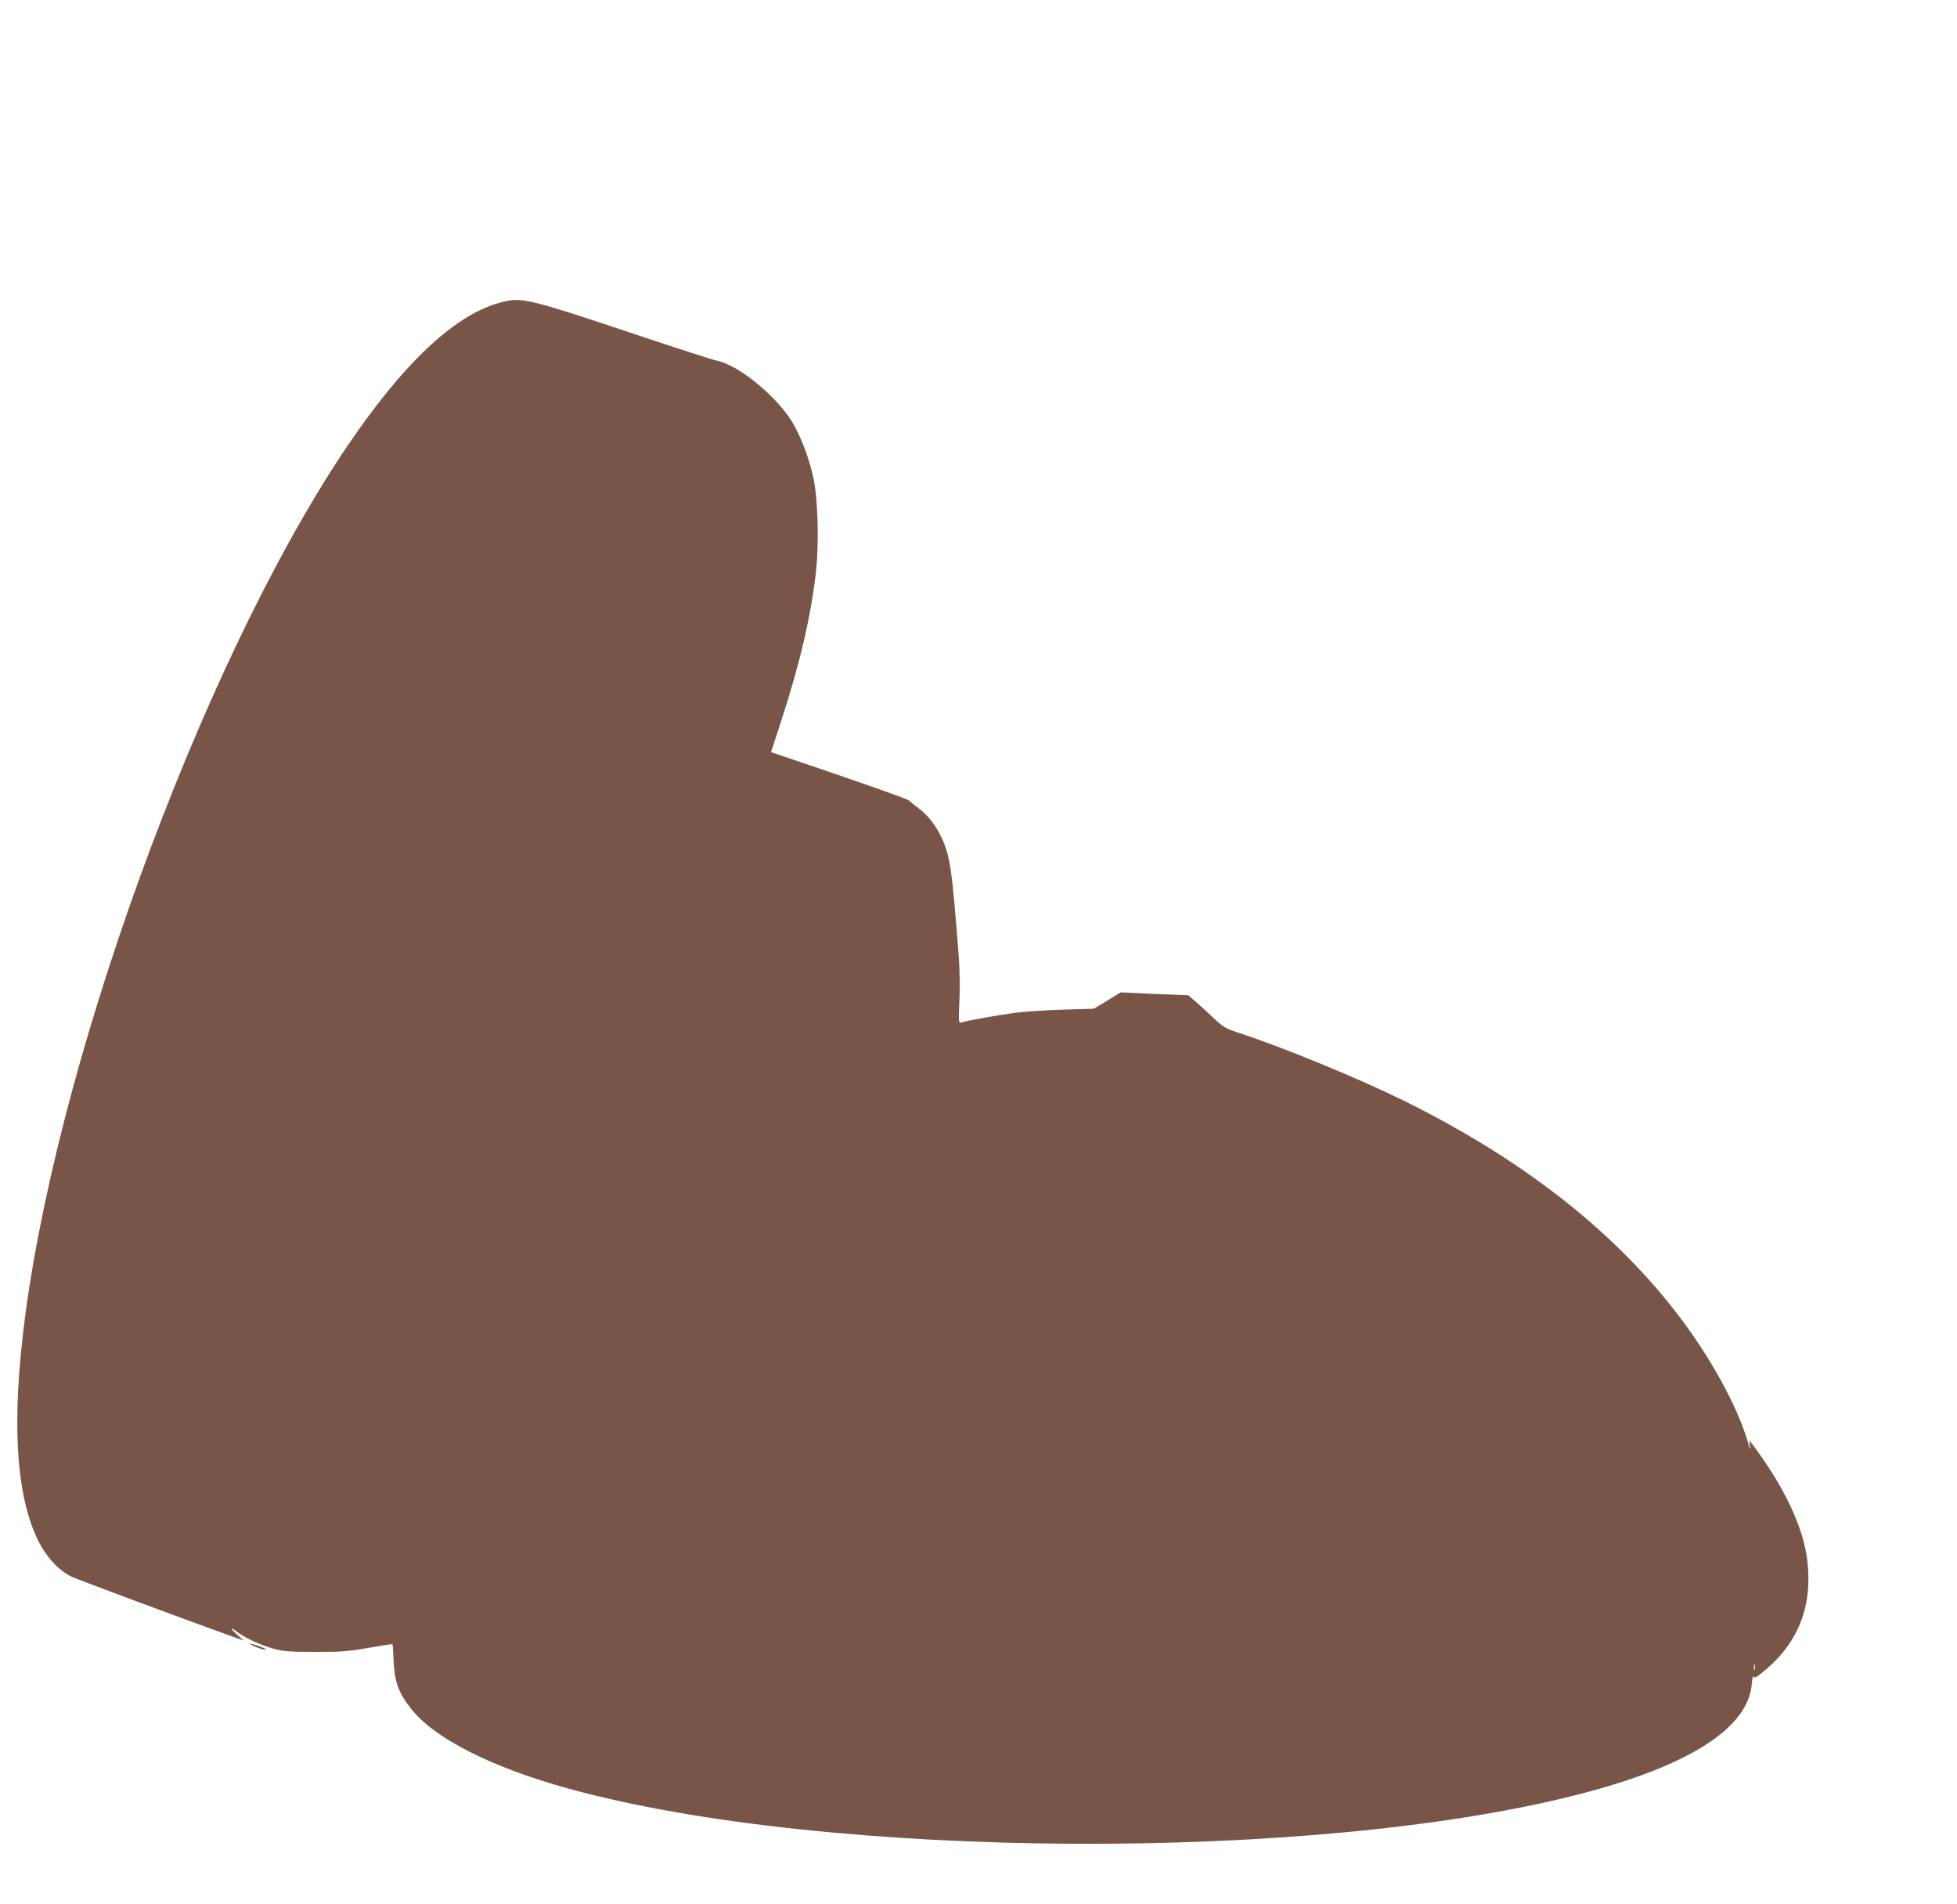 <?xml version="1.0" standalone="no"?>
<!DOCTYPE svg PUBLIC "-//W3C//DTD SVG 20010904//EN"
 "http://www.w3.org/TR/2001/REC-SVG-20010904/DTD/svg10.dtd">
<svg version="1.0" xmlns="http://www.w3.org/2000/svg"
 width="1280pt" height="1245pt" viewBox="0 0 1280 1245"
 preserveAspectRatio="xMidYMid meet">
<g transform="translate(0,1245) scale(0.1,-0.1)"
fill="#795548" stroke="none">
<path d="M3290 10476 c-307 -73 -653 -398 -1037 -971 -950 -1422 -1917 -4088
-2107 -5816 -66 -597 -33 -1030 100 -1307 54 -112 139 -205 224 -244 45 -21
739 -279 1045 -389 l80 -28 -45 39 c-49 44 -47 54 3 16 52 -39 154 -86 236
-108 65 -18 105 -21 271 -21 168 -1 216 3 349 26 85 15 156 26 158 24 2 -3 5
-47 7 -98 5 -142 29 -213 110 -318 150 -197 530 -390 1041 -530 1691 -464
4871 -481 6600 -36 723 186 1109 433 1133 723 3 37 8 59 11 49 6 -15 17 -9 76
40 219 184 311 422 276 717 -26 219 -152 486 -362 764 l-18 23 5 -38 c4 -32 2
-30 -10 14 -71 247 -254 579 -479 868 -424 544 -1017 1003 -1782 1380 -302
148 -781 345 -1080 443 -80 26 -97 37 -155 92 -36 34 -88 82 -117 107 l-51 44
-221 9 -221 10 -88 -54 -88 -53 -204 -6 c-113 -3 -257 -13 -320 -22 -106 -14
-300 -49 -343 -62 -17 -4 -18 3 -12 139 4 78 2 204 -3 278 -44 577 -57 670
-112 789 -40 85 -91 150 -154 197 -28 21 -55 43 -61 49 -8 10 -382 141 -801
282 l-101 34 69 212 c118 362 189 663 223 952 23 189 16 485 -15 630 -27 124
-73 248 -130 351 -96 170 -354 385 -499 415 -31 6 -256 79 -501 161 -727 243
-774 255 -900 224z m8187 -8943 c-3 -10 -5 -4 -5 12 0 17 2 24 5 18 2 -7 2
-21 0 -30z"/>
<path d="M1636 1699 c6 -11 91 -42 103 -38 6 2 -16 13 -49 25 -32 11 -57 17
-54 13z"/>
</g>
</svg>
